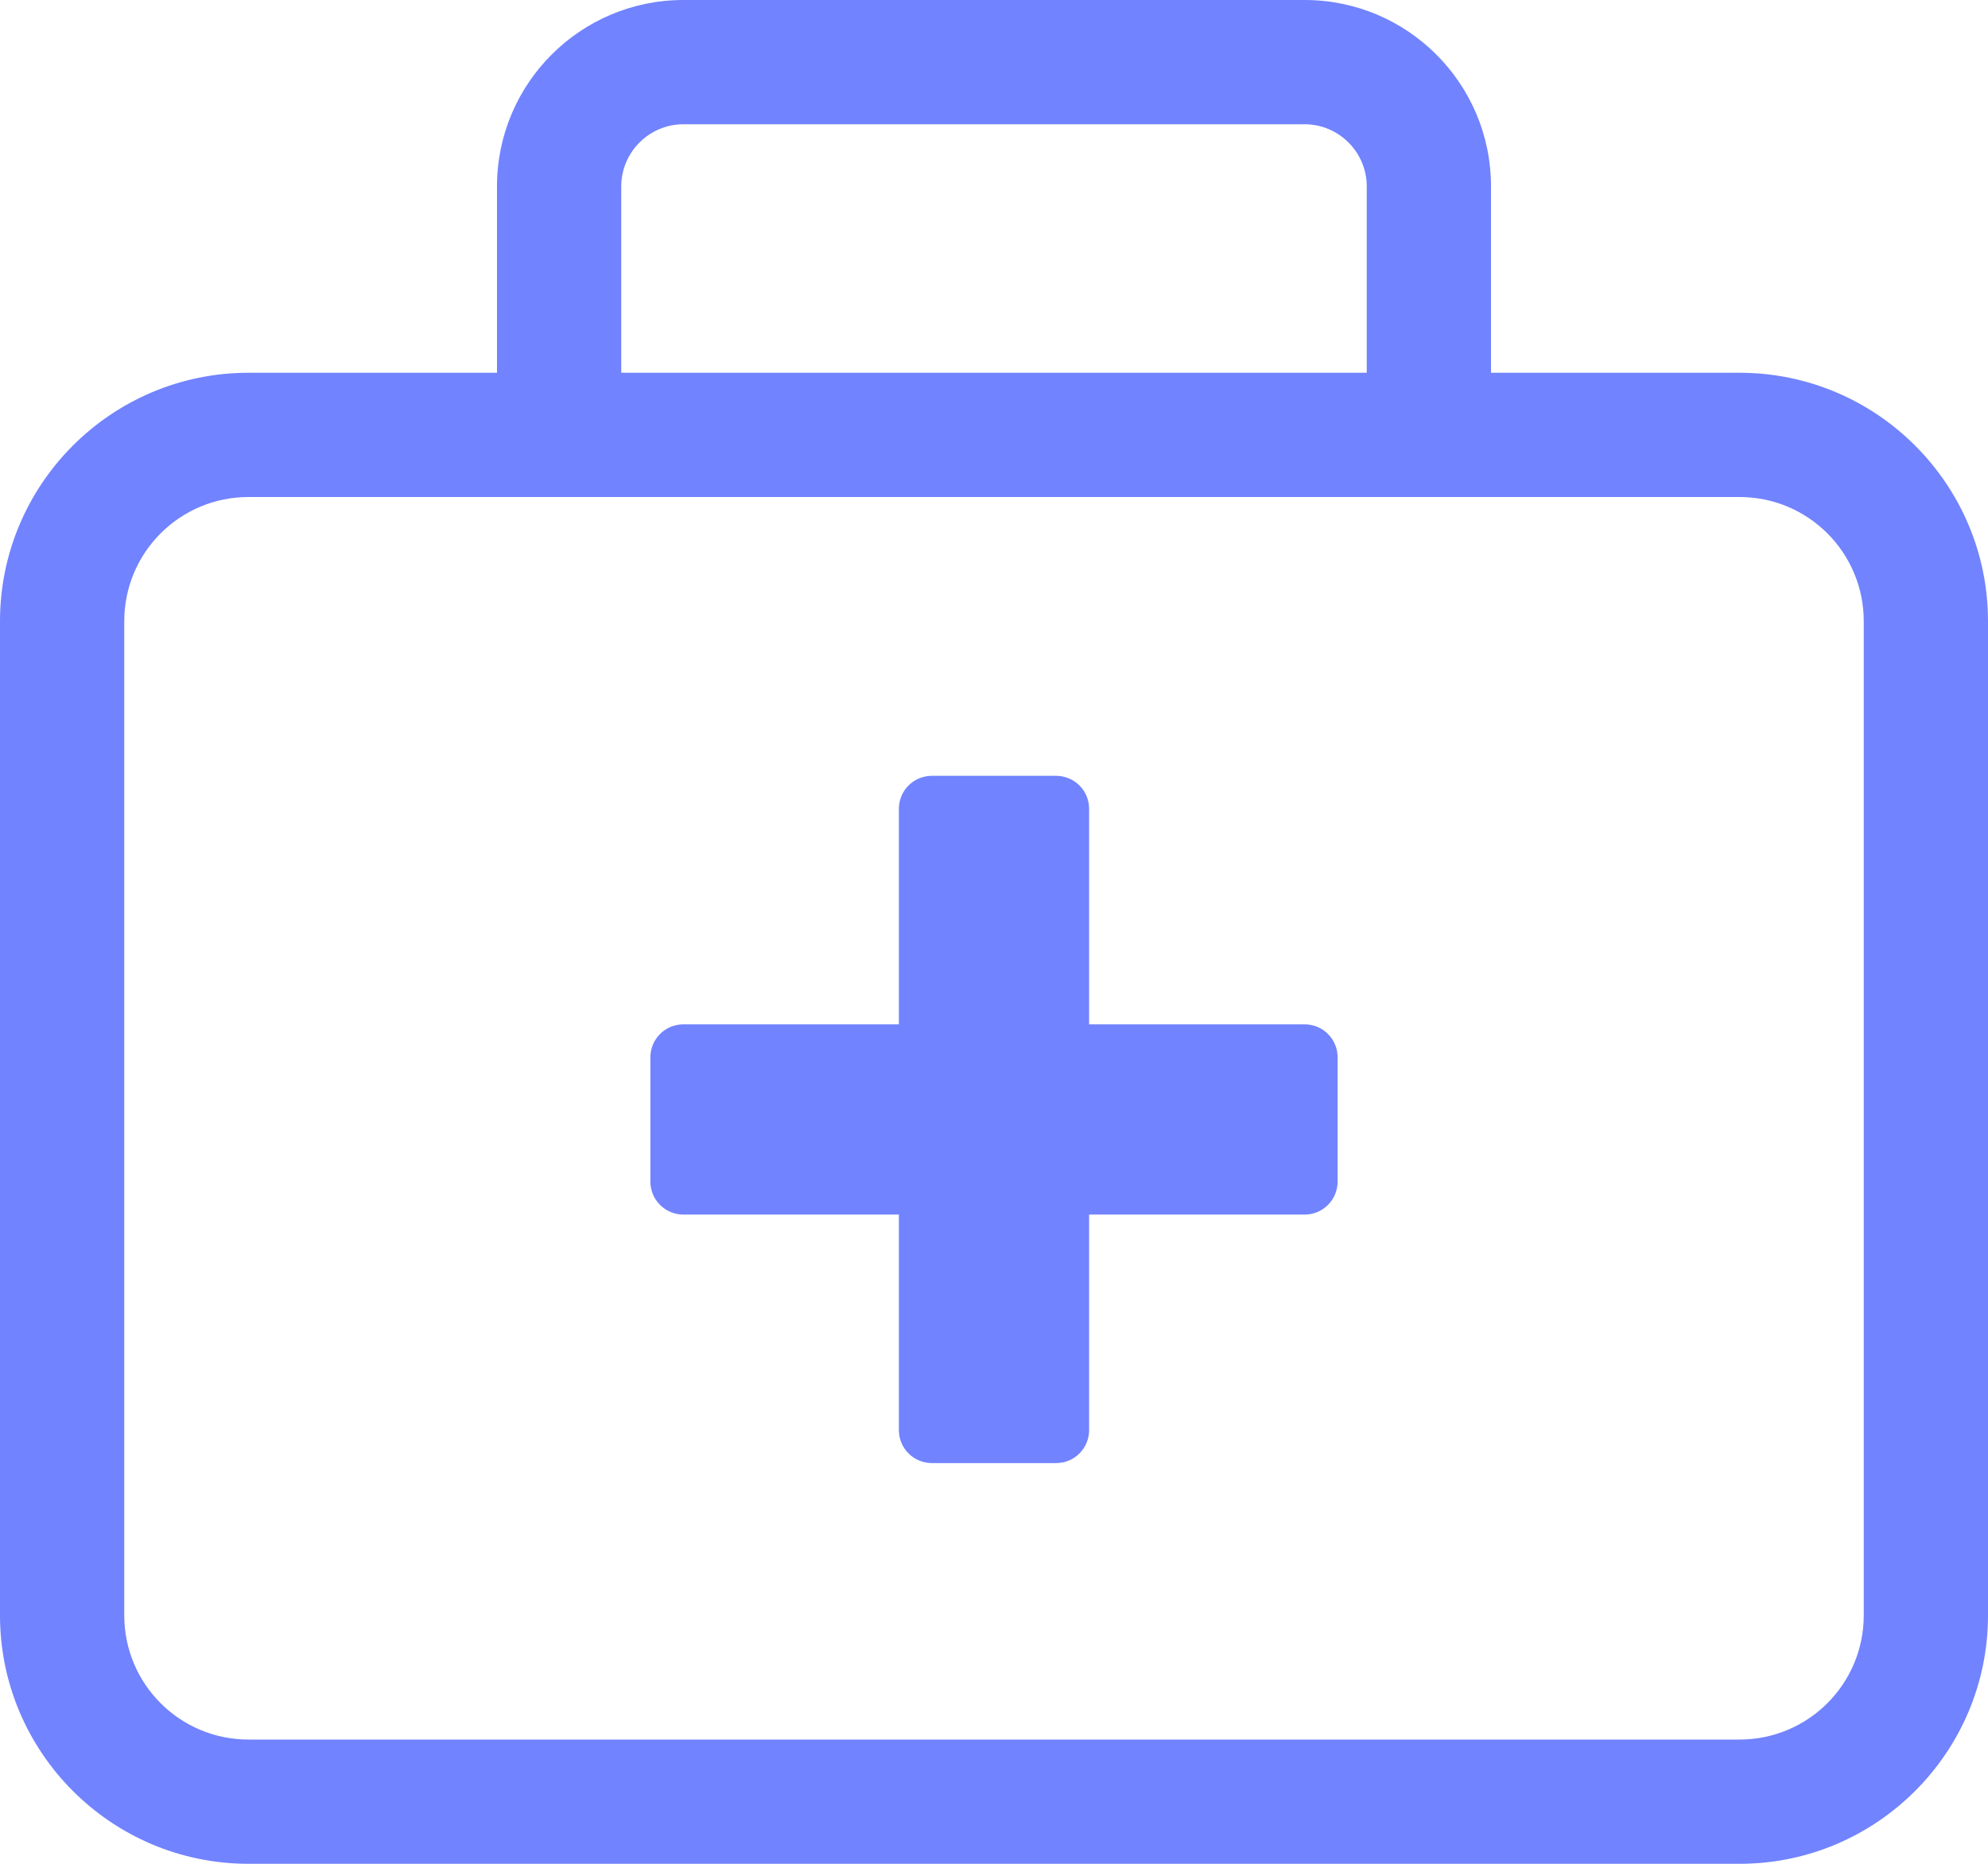 <?xml version="1.0" encoding="UTF-8"?> <svg xmlns="http://www.w3.org/2000/svg" width="32" height="30" viewBox="0 0 32 30" fill="none"><path d="M11 2H21C21.55 2 22 2.45 22 3V6H10V3C10 2.45 10.45 2 11 2ZM8 3V6H4C1.794 6 0 7.794 0 10V26C0 28.206 1.794 30 4 30H28C30.206 30 32 28.206 32 26V10C32 7.794 30.206 6 28 6H24V3C24 1.344 22.656 0 21 0H11C9.344 0 8 1.344 8 3ZM28 8C29.106 8 30 8.894 30 10V26C30 27.106 29.106 28 28 28H4C2.894 28 2 27.106 2 26V10C2 8.894 2.894 8 4 8H28Z" fill="#7183FF"></path><path d="M21.531 19.019V17.019C21.531 16.725 21.294 16.488 21 16.488H17.531V13.019C17.531 12.725 17.294 12.488 17 12.488H15C14.706 12.488 14.469 12.725 14.469 13.019V16.488H11C10.706 16.488 10.469 16.725 10.469 17.019V19.019C10.469 19.312 10.706 19.55 11 19.55H14.469V23.019C14.469 23.312 14.706 23.55 15 23.55H17C17.294 23.55 17.531 23.312 17.531 23.019V19.55H21C21.294 19.55 21.531 19.312 21.531 19.019Z" fill="#7183FF"></path></svg> 